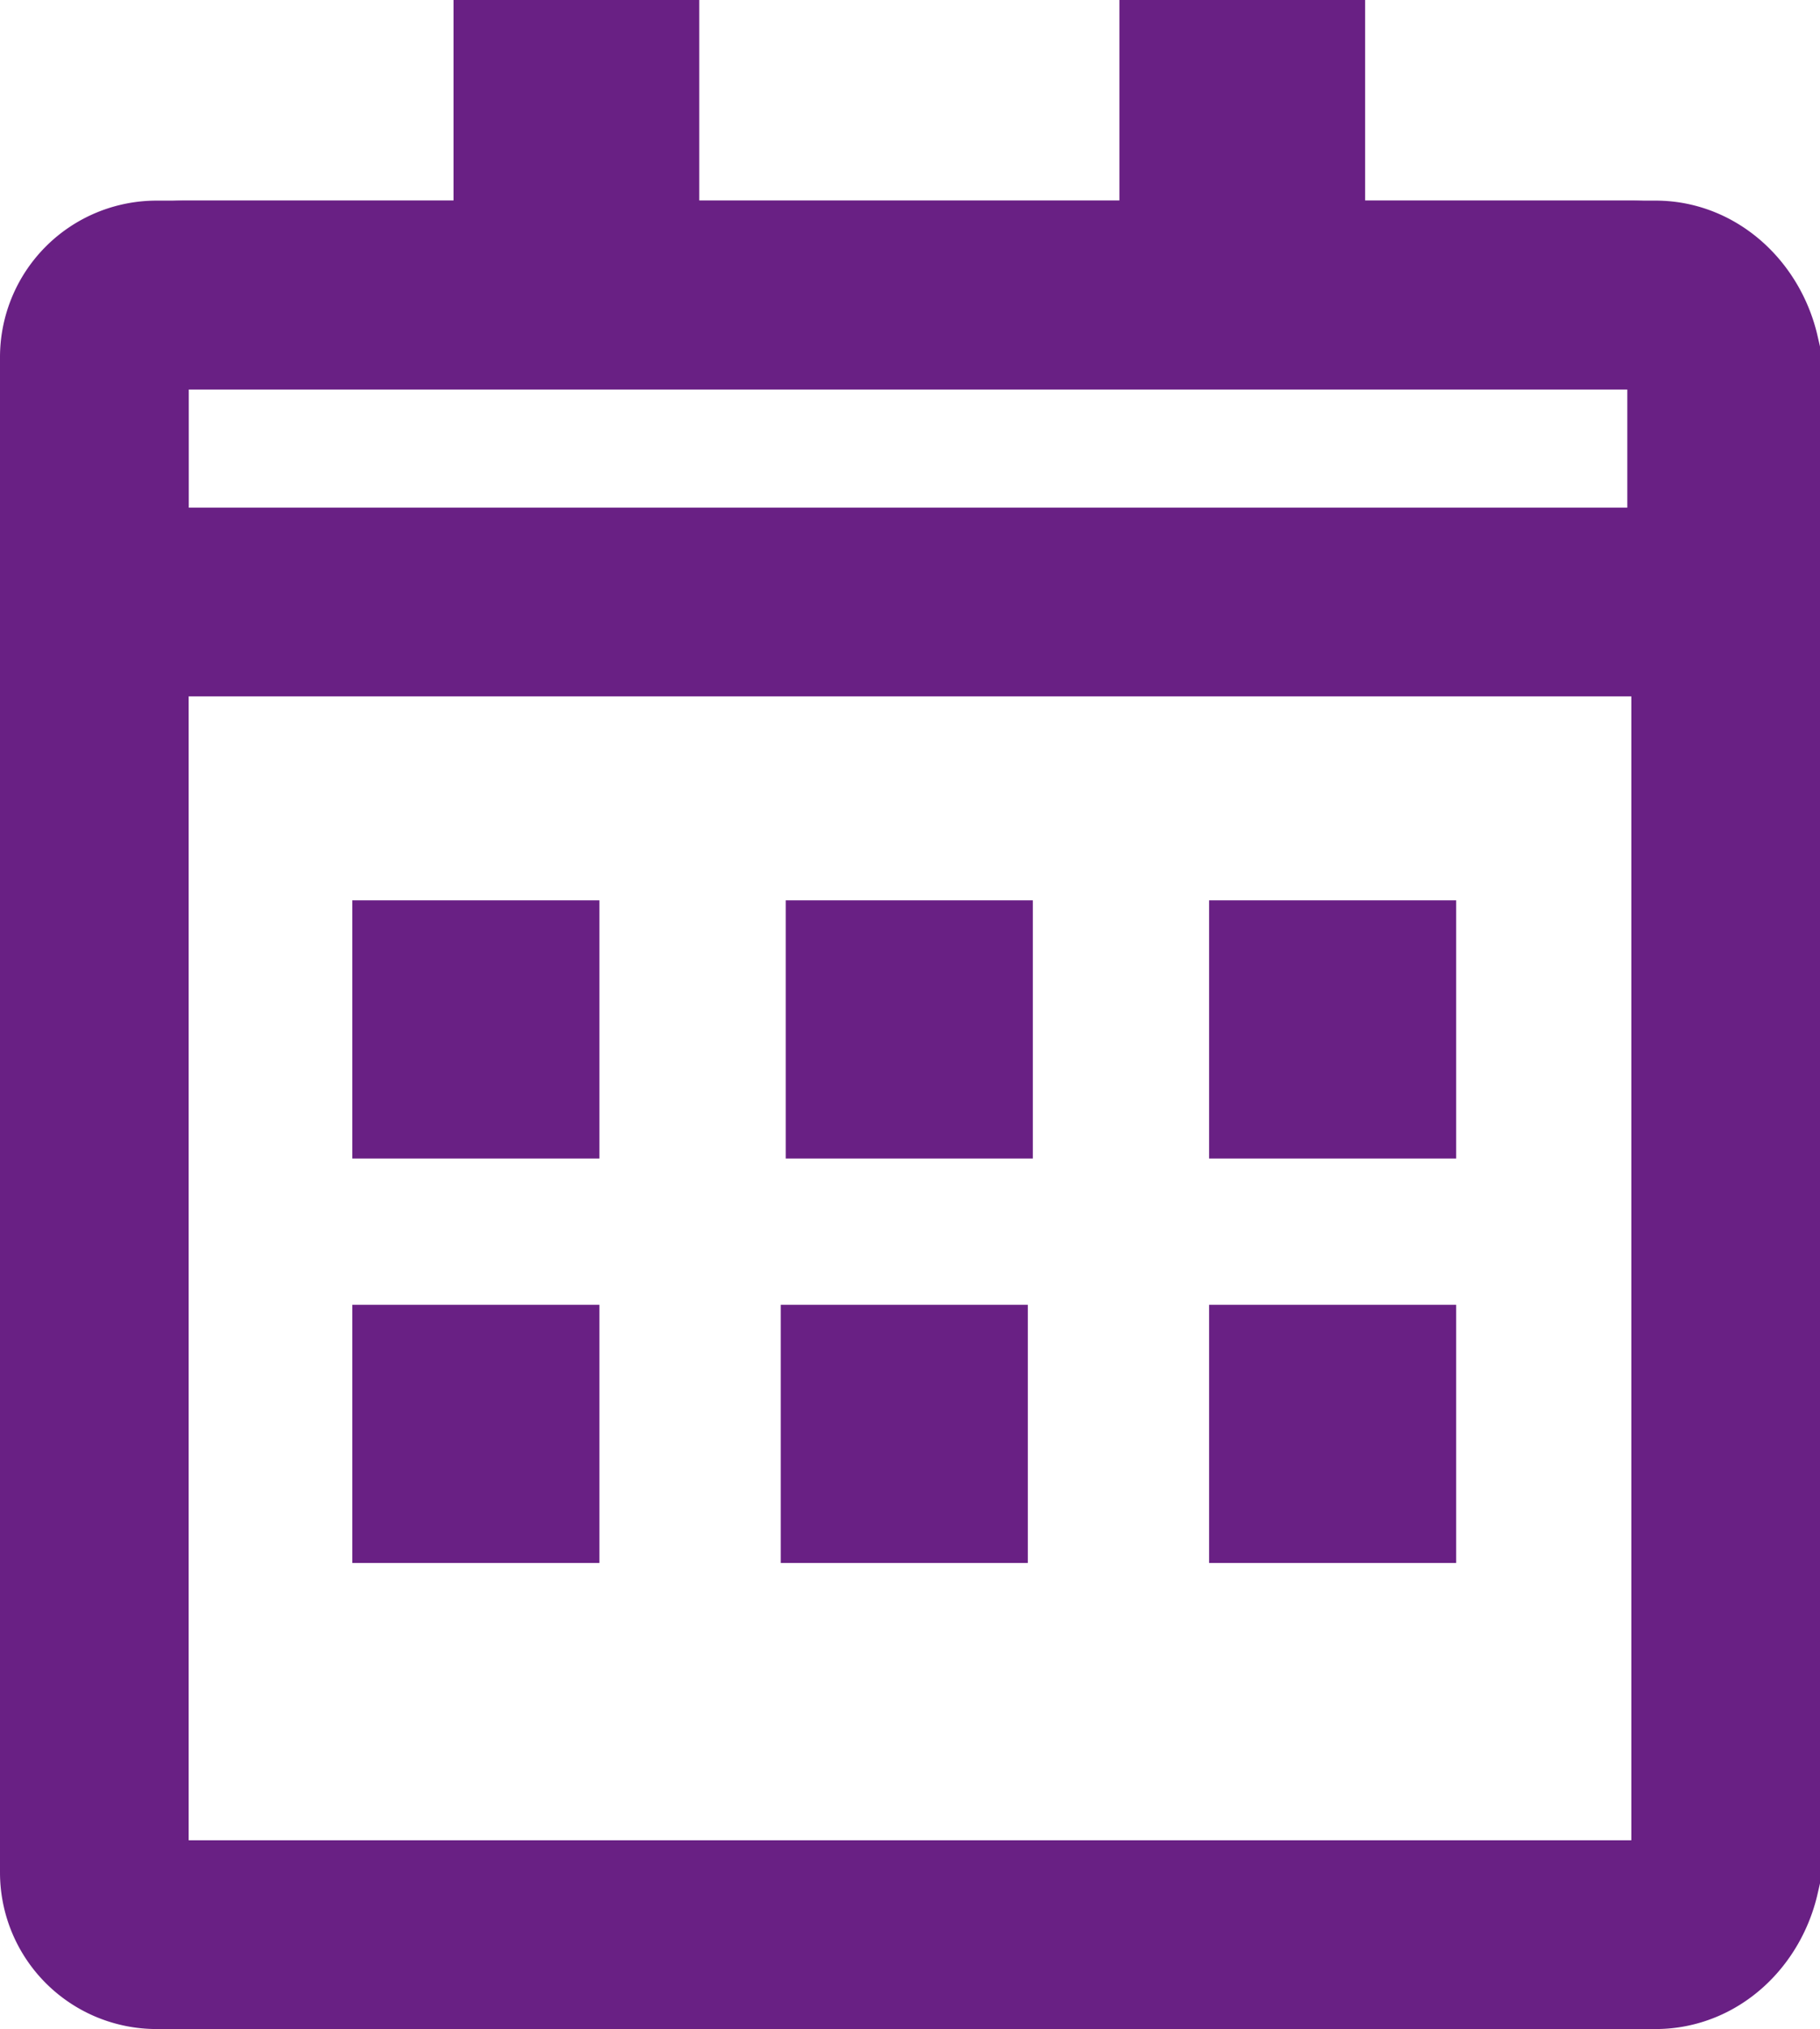 <svg xmlns="http://www.w3.org/2000/svg" viewBox="0 0 231.51 258.02"><defs><style>.cls-1{fill:none;stroke:#692084;stroke-linecap:round;stroke-miterlimit:10;stroke-width:24px;}.cls-2{fill:#692084;}</style></defs><g id="Layer_2" data-name="Layer 2"><g id="Layer_1-2" data-name="Layer 1"><path class="cls-1" d="M210.61,246H19.91a7.91,7.91,0,0,1-7.91-7.9V45.42a7.91,7.91,0,0,1,7.91-7.91h190.7c4.36,0,7.9,3.54,8.9,7.91v192.7C218.51,242.48,215,246,210.61,246Z"/><rect class="cls-2" x="99.95" y="114.48" width="31.43" height="32.83"/><rect class="cls-2" x="44.82" y="114.48" width="31.43" height="32.83"/><rect class="cls-2" x="153.8" y="114.48" width="31.43" height="32.83"/><rect class="cls-2" x="99.31" y="165.91" width="31.43" height="32.83"/><rect class="cls-2" x="44.82" y="165.91" width="31.43" height="32.83"/><rect class="cls-2" x="153.8" y="165.91" width="31.43" height="32.83"/><path class="cls-1" d="M23.45,37.51H207.52A11.45,11.45,0,0,1,219,49V76.55a0,0,0,0,1,0,0H12a0,0,0,0,1,0,0V49A11.45,11.45,0,0,1,23.45,37.51Z"/><rect class="cls-2" x="142.39" width="31.26" height="36.93"/><rect class="cls-2" x="57.69" width="31.26" height="36.93"/></g></g></svg>
